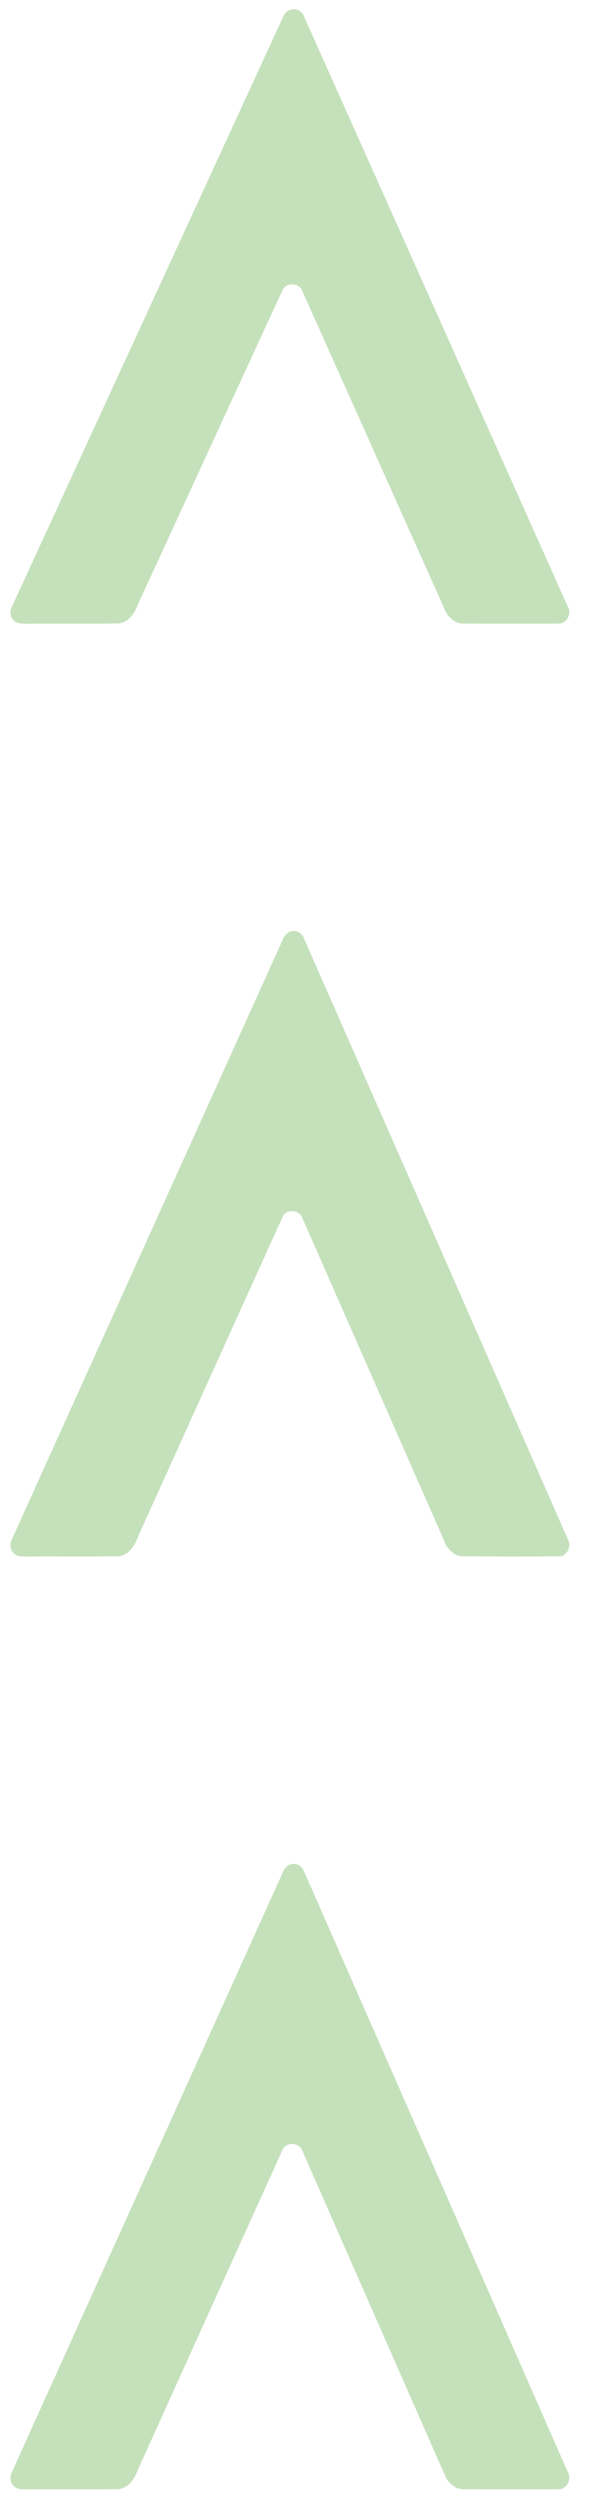 <svg xmlns="http://www.w3.org/2000/svg" width="51" height="208" viewBox="0 0 51 208" fill="none"><g opacity="0.5"><path d="M2.281 51.892C4.764 51.872 7.248 51.906 9.731 51.874C10.701 51.884 11.258 50.973 11.554 50.154C15.535 41.518 19.509 32.877 23.498 24.244C23.76 23.43 25.008 23.479 25.231 24.302C29.176 33.099 33.112 41.903 37.055 50.702C37.31 51.377 37.957 51.908 38.69 51.882C41.296 51.89 43.908 51.892 46.516 51.882C47.212 51.936 47.677 51.065 47.318 50.476C39.988 34.095 32.657 17.715 25.319 1.337C25.143 0.849 24.539 0.632 24.09 0.845C23.619 1.077 23.506 1.658 23.274 2.09C15.866 18.198 8.436 34.301 1.024 50.408C0.826 50.767 0.801 51.249 1.097 51.568C1.383 51.924 1.87 51.89 2.281 51.896V51.892Z" fill="#8CC379"></path><path d="M2.281 129.504C4.764 129.484 7.248 129.518 9.731 129.486C10.701 129.496 11.258 128.569 11.554 127.735C15.535 118.944 19.509 110.149 23.498 101.363C23.76 100.533 25.008 100.584 25.231 101.422C29.176 110.375 33.112 119.337 37.055 128.292C37.31 128.979 37.957 129.52 38.69 129.494C41.296 129.502 43.908 129.504 46.516 129.494C47.212 129.549 47.677 128.662 47.318 128.062C39.988 111.39 32.657 94.717 25.319 78.046C25.143 77.55 24.539 77.328 24.09 77.546C23.619 77.782 23.506 78.373 23.274 78.812C15.866 95.209 8.436 111.599 1.024 127.993C0.826 128.359 0.801 128.849 1.097 129.175C1.383 129.536 1.87 129.502 2.281 129.508V129.504Z" fill="#8CC379"></path><path d="M2.281 207.116C4.764 207.095 7.248 207.13 9.731 207.098C10.701 207.108 11.258 206.181 11.554 205.347C15.535 196.556 19.509 187.761 23.498 178.975C23.76 178.145 25.008 178.196 25.231 179.034C29.176 187.987 33.112 196.949 37.055 205.904C37.31 206.591 37.957 207.132 38.69 207.106C41.296 207.114 43.908 207.116 46.516 207.106C47.212 207.161 47.677 206.274 47.318 205.674C39.988 189.002 32.657 172.329 25.319 155.658C25.143 155.162 24.539 154.94 24.09 155.158C23.619 155.394 23.506 155.985 23.274 156.424C15.866 172.821 8.436 189.211 1.024 205.605C0.826 205.971 0.801 206.461 1.097 206.786C1.383 207.148 1.87 207.114 2.281 207.12V207.116Z" fill="#8CC379"></path></g></svg>